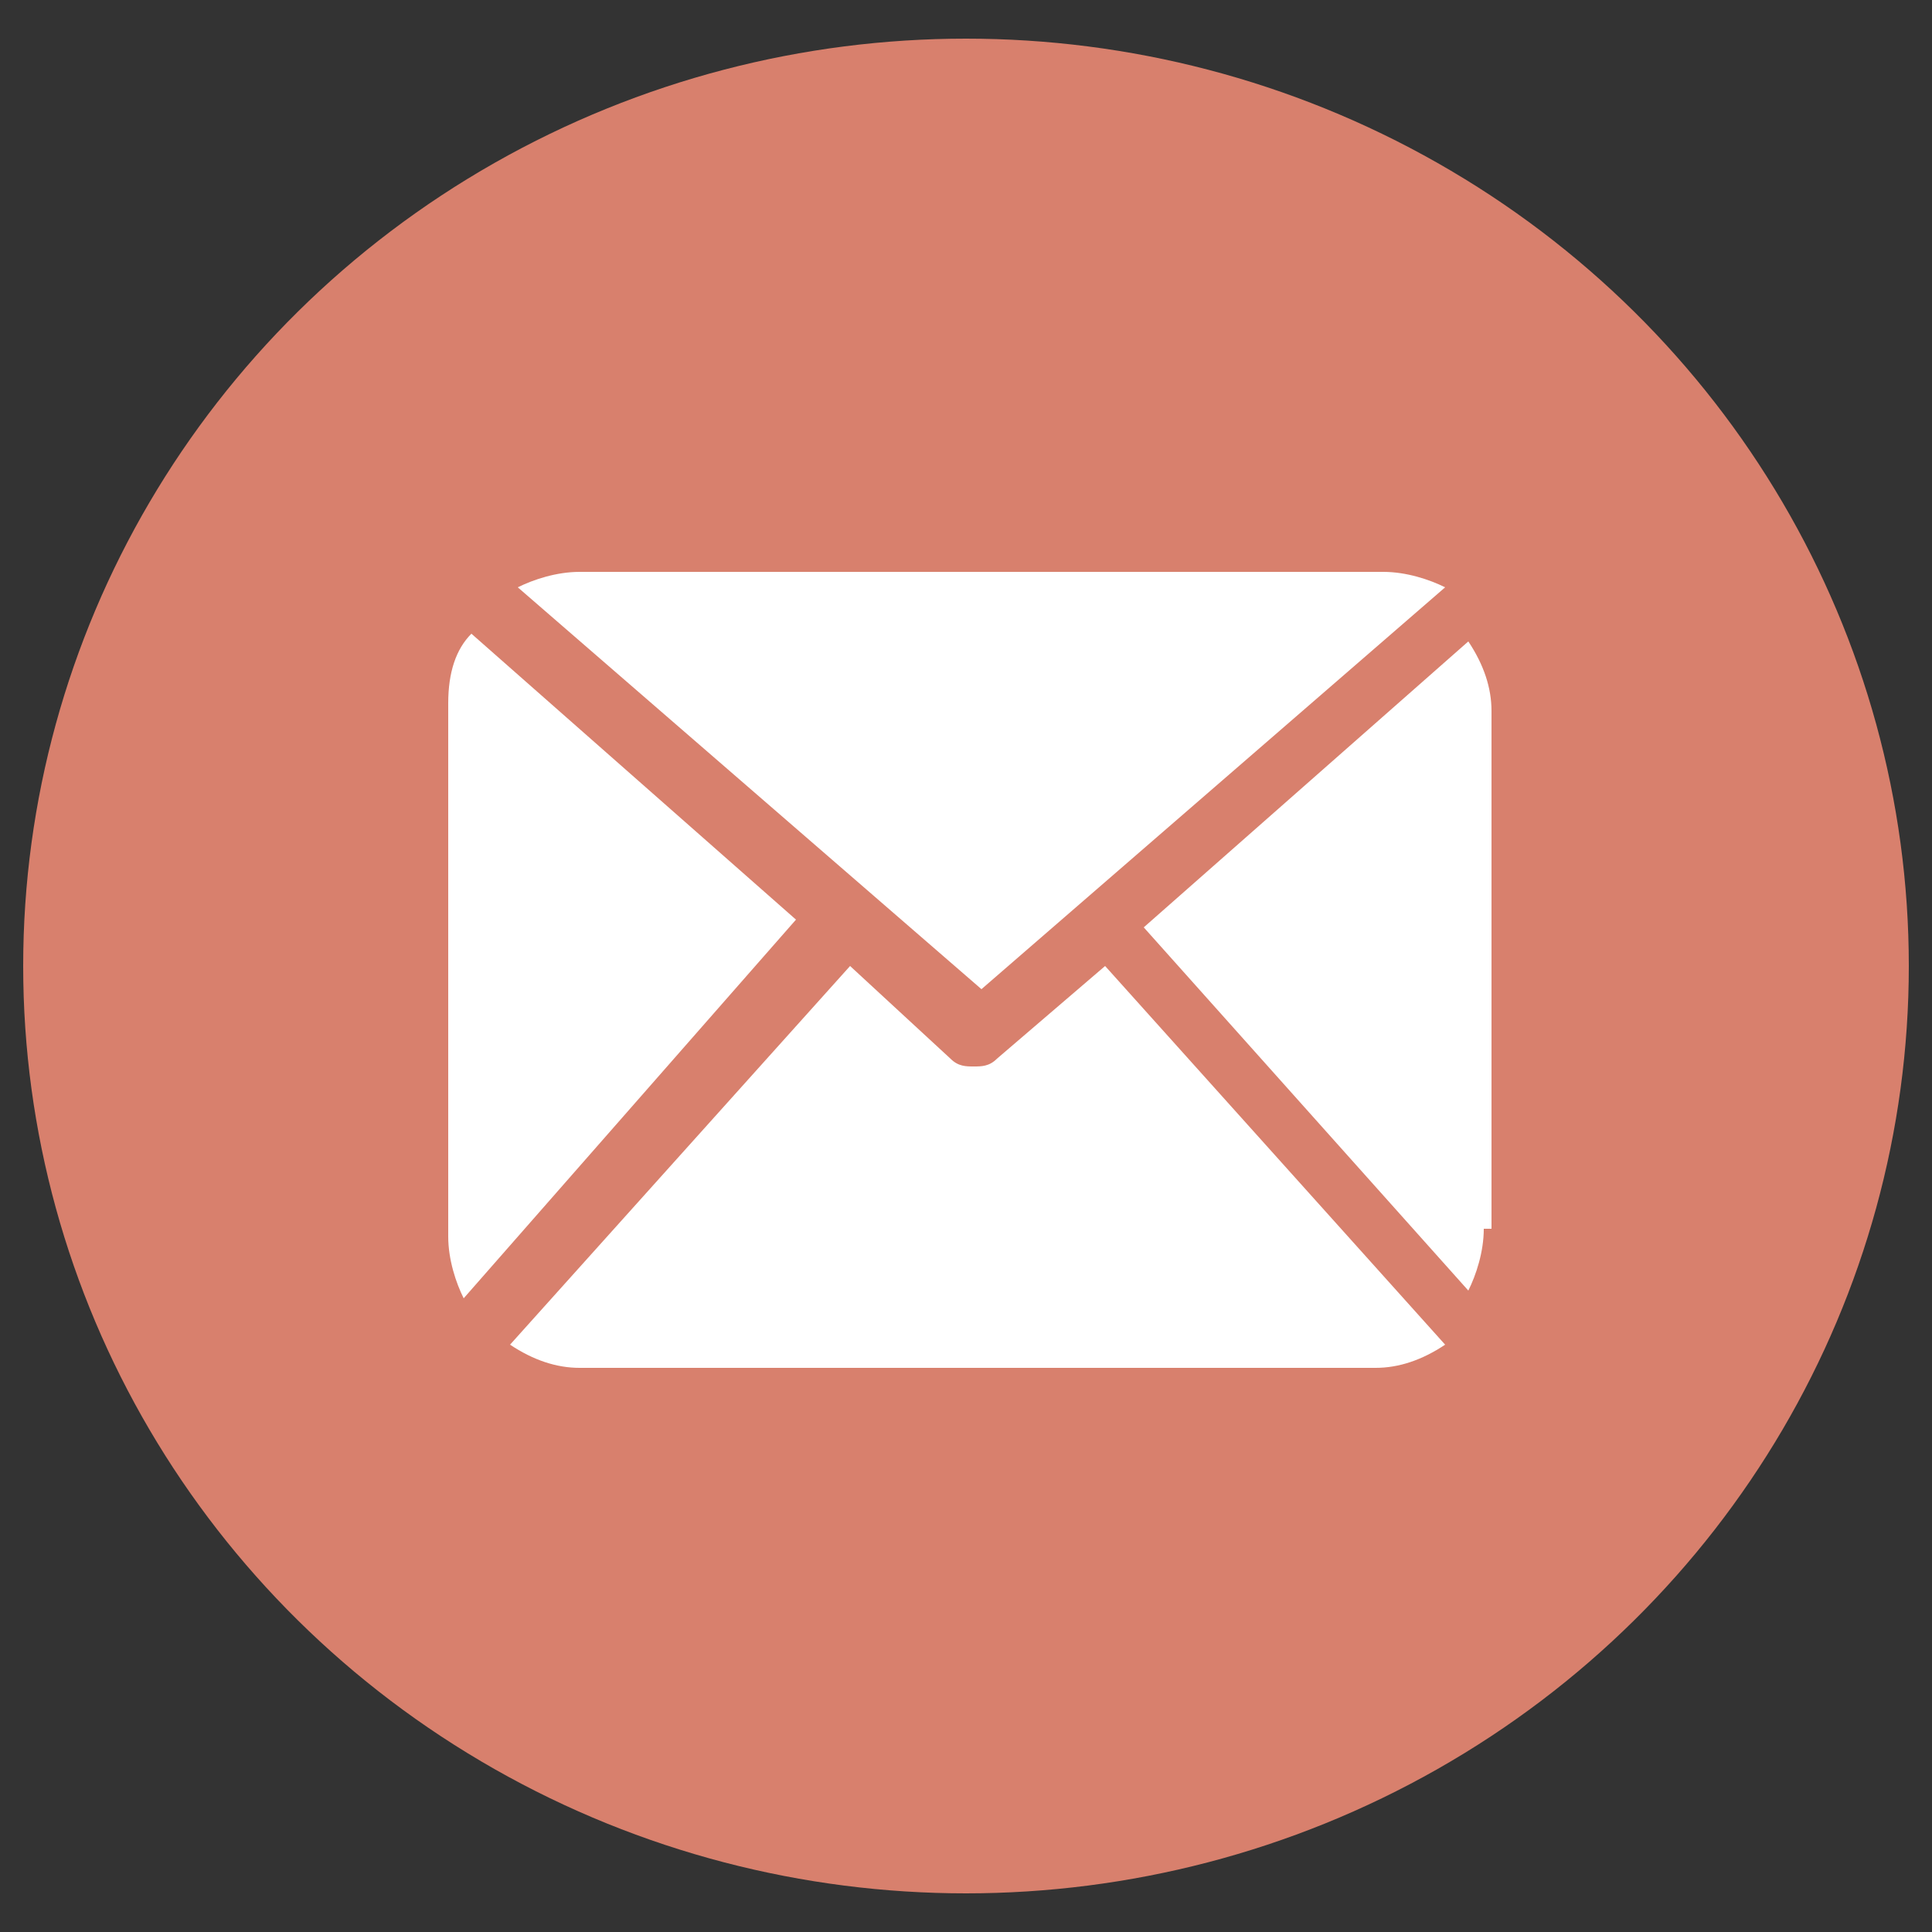 <?xml version="1.0" encoding="utf-8"?>
<!-- Generator: Adobe Illustrator 21.1.0, SVG Export Plug-In . SVG Version: 6.00 Build 0)  -->
<svg version="1.1" id="圖層_1" xmlns="http://www.w3.org/2000/svg" xmlns:xlink="http://www.w3.org/1999/xlink" x="0px" y="0px"
	 viewBox="0 0 25 25" style="enable-background:new 0 0 25 25;" xml:space="preserve">
<rect x="0" y="0" width="25" height="25" fill="#333333" stroke="none"/>
<style type="text/css">
	.st0{fill:#FCC92C;}
	.st1{fill:#DC3714;}
	.st2{fill:#E7C1B4;}
	.st3{fill:#414042;}
	.st4{fill:#E8361F;}
	.st5{opacity:0.2;fill:#040000;}
	.st6{fill:#B28247;}
	.st7{fill:#FFFFFF;}
	.st8{fill:#E4E5E6;}
	.st9{fill:#C9A063;}
	.st10{fill:#C6D6DE;}
	.st11{fill:#A0D8EA;}
	.st12{fill:#D3EDF9;}
	.st13{opacity:0.8;fill:#FDF6F1;}
	.st14{fill:url(#SVGID_1_);}
	.st15{opacity:0.8;fill:url(#SVGID_2_);}
	.st16{opacity:0.8;fill:url(#SVGID_3_);}
	.st17{fill:url(#SVGID_4_);}
	.st18{opacity:0.8;fill:url(#SVGID_5_);}
	.st19{opacity:0.8;fill:url(#SVGID_6_);}
	.st20{fill:url(#SVGID_7_);}
	.st21{opacity:0.8;fill:url(#SVGID_8_);}
	.st22{opacity:0.8;fill:url(#SVGID_9_);}
	.st23{fill:#DE2726;}
	.st24{fill:#E16991;}
	.st25{fill:#9CC05B;}
	.st26{fill:#9079B6;}
	.st27{fill:#41AA92;}
	.st28{fill:#30B094;}
	.st29{fill:#FCDF28;}
	.st30{fill:#E2DA2A;}
	.st31{fill:#F4A559;}
	.st32{fill:#63B6D1;}
	.st33{fill:#EA8060;}
	.st34{fill:#8CA3B8;}
	.st35{fill:#91A2A1;}
	.st36{fill:#1B284D;}
	.st37{fill:#701985;}
	.st38{fill:#21592F;}
	.st39{opacity:0.5;}
	.st40{fill:none;stroke:#FFFFFF;stroke-width:1.5;stroke-linecap:round;stroke-linejoin:round;stroke-miterlimit:10;}
	.st41{fill:none;stroke:#FFFFFF;stroke-width:2.5;stroke-linecap:round;stroke-linejoin:round;stroke-miterlimit:10;}
	.st42{fill:#D4DAD4;}
	.st43{fill:#DFB12B;}
	.st44{fill:#3FA8C2;}
	.st45{fill:#3E3A39;}
	.st46{fill:#F8E0C3;}
	.st47{fill:#F2B185;}
	.st48{fill:#EEA380;}
	.st49{fill:#0098AD;}
	.st50{fill:#E5EBEF;}
	.st51{fill:#1E2C4D;}
	.st52{fill:#C6331F;}
	.st53{fill:#E94C2C;}
	.st54{fill:#DDA40F;}
	.st55{fill:#C12622;}
	.st56{fill:#036EB8;}
	.st57{fill:#52B6CD;}
	.st58{fill:#E7B220;}
	.st59{fill:#F4C92F;}
	.st60{fill:#DDA415;}
	.st61{fill:#16273C;}
	.st62{fill:#C30D23;}
	.st63{fill:#E49027;}
	.st64{fill:#F4CE38;}
	.st65{fill:#C05A22;}
	.st66{fill:#F5BA2C;}
	.st67{clip-path:url(#SVGID_11_);}
	.st68{fill:#3B2C22;}
	.st69{fill:#455863;}
	.st70{fill:#FBD8B5;}
	.st71{fill:#DCDDDD;}
	.st72{fill:#7B4E24;}
	.st73{fill:#E4E7EC;}
	.st74{fill:#E94742;}
	.st75{fill:#F8C49E;}
	.st76{fill:#8CA135;}
	.st77{fill:#222427;}
	.st78{fill:#364355;}
	.st79{fill:#BBBC47;}
	.st80{fill:#EA8668;}
	.st81{fill:#5C0D11;}
	.st82{fill:#7E341F;}
	.st83{clip-path:url(#SVGID_13_);}
	.st84{fill:#D97931;}
	.st85{fill:#E5942E;}
	.st86{opacity:0.4;fill:#FFFFFF;}
	.st87{opacity:0.5;fill:#FFFFFF;}
	.st88{fill:#062D42;}
	.st89{clip-path:url(#SVGID_15_);}
	.st90{fill:#BDD8D7;}
	.st91{fill:#D2EAE2;}
	.st92{fill:#343643;}
	.st93{fill:#F7BA88;}
	.st94{opacity:0.65;}
	.st95{fill:#CDC4AD;}
	.st96{fill:#EFEEEF;}
	.st97{fill:#838D93;}
	.st98{fill:#C6C6C9;}
	.st99{fill:#B6BBBF;}
	.st100{fill:#C1C1C1;}
	.st101{clip-path:url(#SVGID_17_);}
	.st102{fill:#956134;}
	.st103{fill:#138CA1;}
	.st104{fill:#B5B5B6;}
	.st105{fill:#E94D28;}
	.st106{fill:#CF3327;}
	.st107{fill:#AFB9C2;}
	.st108{fill:#898989;}
	.st109{fill:#595757;}
	.st110{opacity:0.39;clip-path:url(#SVGID_19_);fill:#FCC92C;}
	.st111{clip-path:url(#SVGID_19_);}
	.st112{fill:#6A3906;}
	.st113{clip-path:url(#SVGID_19_);fill:#6A3906;}
	.st114{fill:#876F00;}
	.st115{fill:#DC956E;}
	.st116{fill:#C0815A;}
	.st117{fill:#E3976B;}
	.st118{fill:#F6B47E;}
	.st119{opacity:0.65;fill:#C29E83;}
	.st120{fill:#F8E5DF;}
	.st121{clip-path:url(#SVGID_21_);}
	.st122{fill:#E7BD9A;}
	.st123{fill:#141720;}
	.st124{clip-path:url(#SVGID_23_);fill:#B1B0B7;}
	.st125{clip-path:url(#SVGID_23_);}
	.st126{fill:#E7EBF1;}
	.st127{fill:#1A1A1A;}
	.st128{clip-path:url(#SVGID_25_);fill:#FBD8B5;}
	.st129{opacity:0.3;clip-path:url(#SVGID_25_);fill:#FBD8B5;}
	.st130{fill:#0068B2;}
	.st131{fill:#4A4846;}
	.st132{fill:#F1EFDD;}
	.st133{fill:#95C036;}
	.st134{fill:#358839;}
	.st135{fill:#D8806D;}
	.st136{fill:#887AB7;}
	.st137{fill:#6D6CB1;}
	.st138{fill:#FAD5BB;}
	.st139{fill:#88D1F2;}
	.st140{fill:#73BDEA;}
	.st141{fill:#F5C2A8;}
	.st142{fill:#BBC4E4;}
	.st143{fill:#DEE5F4;}
	.st144{fill:url(#SVGID_26_);}
	.st145{fill:#615EA8;}
	.st146{fill:#C9D0EA;}
	.st147{fill:#E7912C;}
	.st148{fill:#F6C062;}
	.st149{fill:url(#SVGID_27_);}
	.st150{fill:url(#SVGID_28_);}
	.st151{fill:#B31D2D;}
	.st152{fill:url(#SVGID_29_);}
	.st153{opacity:0.49;fill:#B31D2D;}
	.st154{opacity:0.8;}
	.st155{fill:#BF551D;}
	.st156{fill:url(#SVGID_30_);}
	.st157{fill:#005598;}
	.st158{fill:url(#SVGID_31_);}
	.st159{fill:url(#SVGID_32_);}
	.st160{fill:#D9816E;}
	.st161{fill:#F0E9E6;}
	.st162{fill:#EDC429;}
	.st163{fill:#18567C;}
</style>
<g>
	<ellipse class="st135" cx="12.5" cy="12.5" rx="12.2" ry="12"/>
	<g>
		<path class="st7" d="M19.2,15.9c0,0.3-0.1,0.6-0.2,0.8l-4.2-4.7L19,8.3c0.2,0.3,0.3,0.6,0.3,0.9V15.9z"/>
		<path class="st7" d="M12.7,12.8l6-5.2c-0.2-0.1-0.5-0.2-0.8-0.2H7.5c-0.3,0-0.6,0.1-0.8,0.2L12.7,12.8z"/>
		<path class="st7" d="M14.3,12.5l-1.4,1.2c-0.1,0.1-0.2,0.1-0.3,0.1c-0.1,0-0.2,0-0.3-0.1L11,12.5l-4.4,4.9
			c0.3,0.2,0.6,0.3,0.9,0.3h10.3c0.3,0,0.6-0.1,0.9-0.3L14.3,12.5z"/>
		<path class="st7" d="M6.1,8.2C5.9,8.4,5.8,8.7,5.8,9.1v6.9c0,0.3,0.1,0.6,0.2,0.8l4.3-4.9L6.1,8.2z"/>
	</g>
</g>
</svg>
